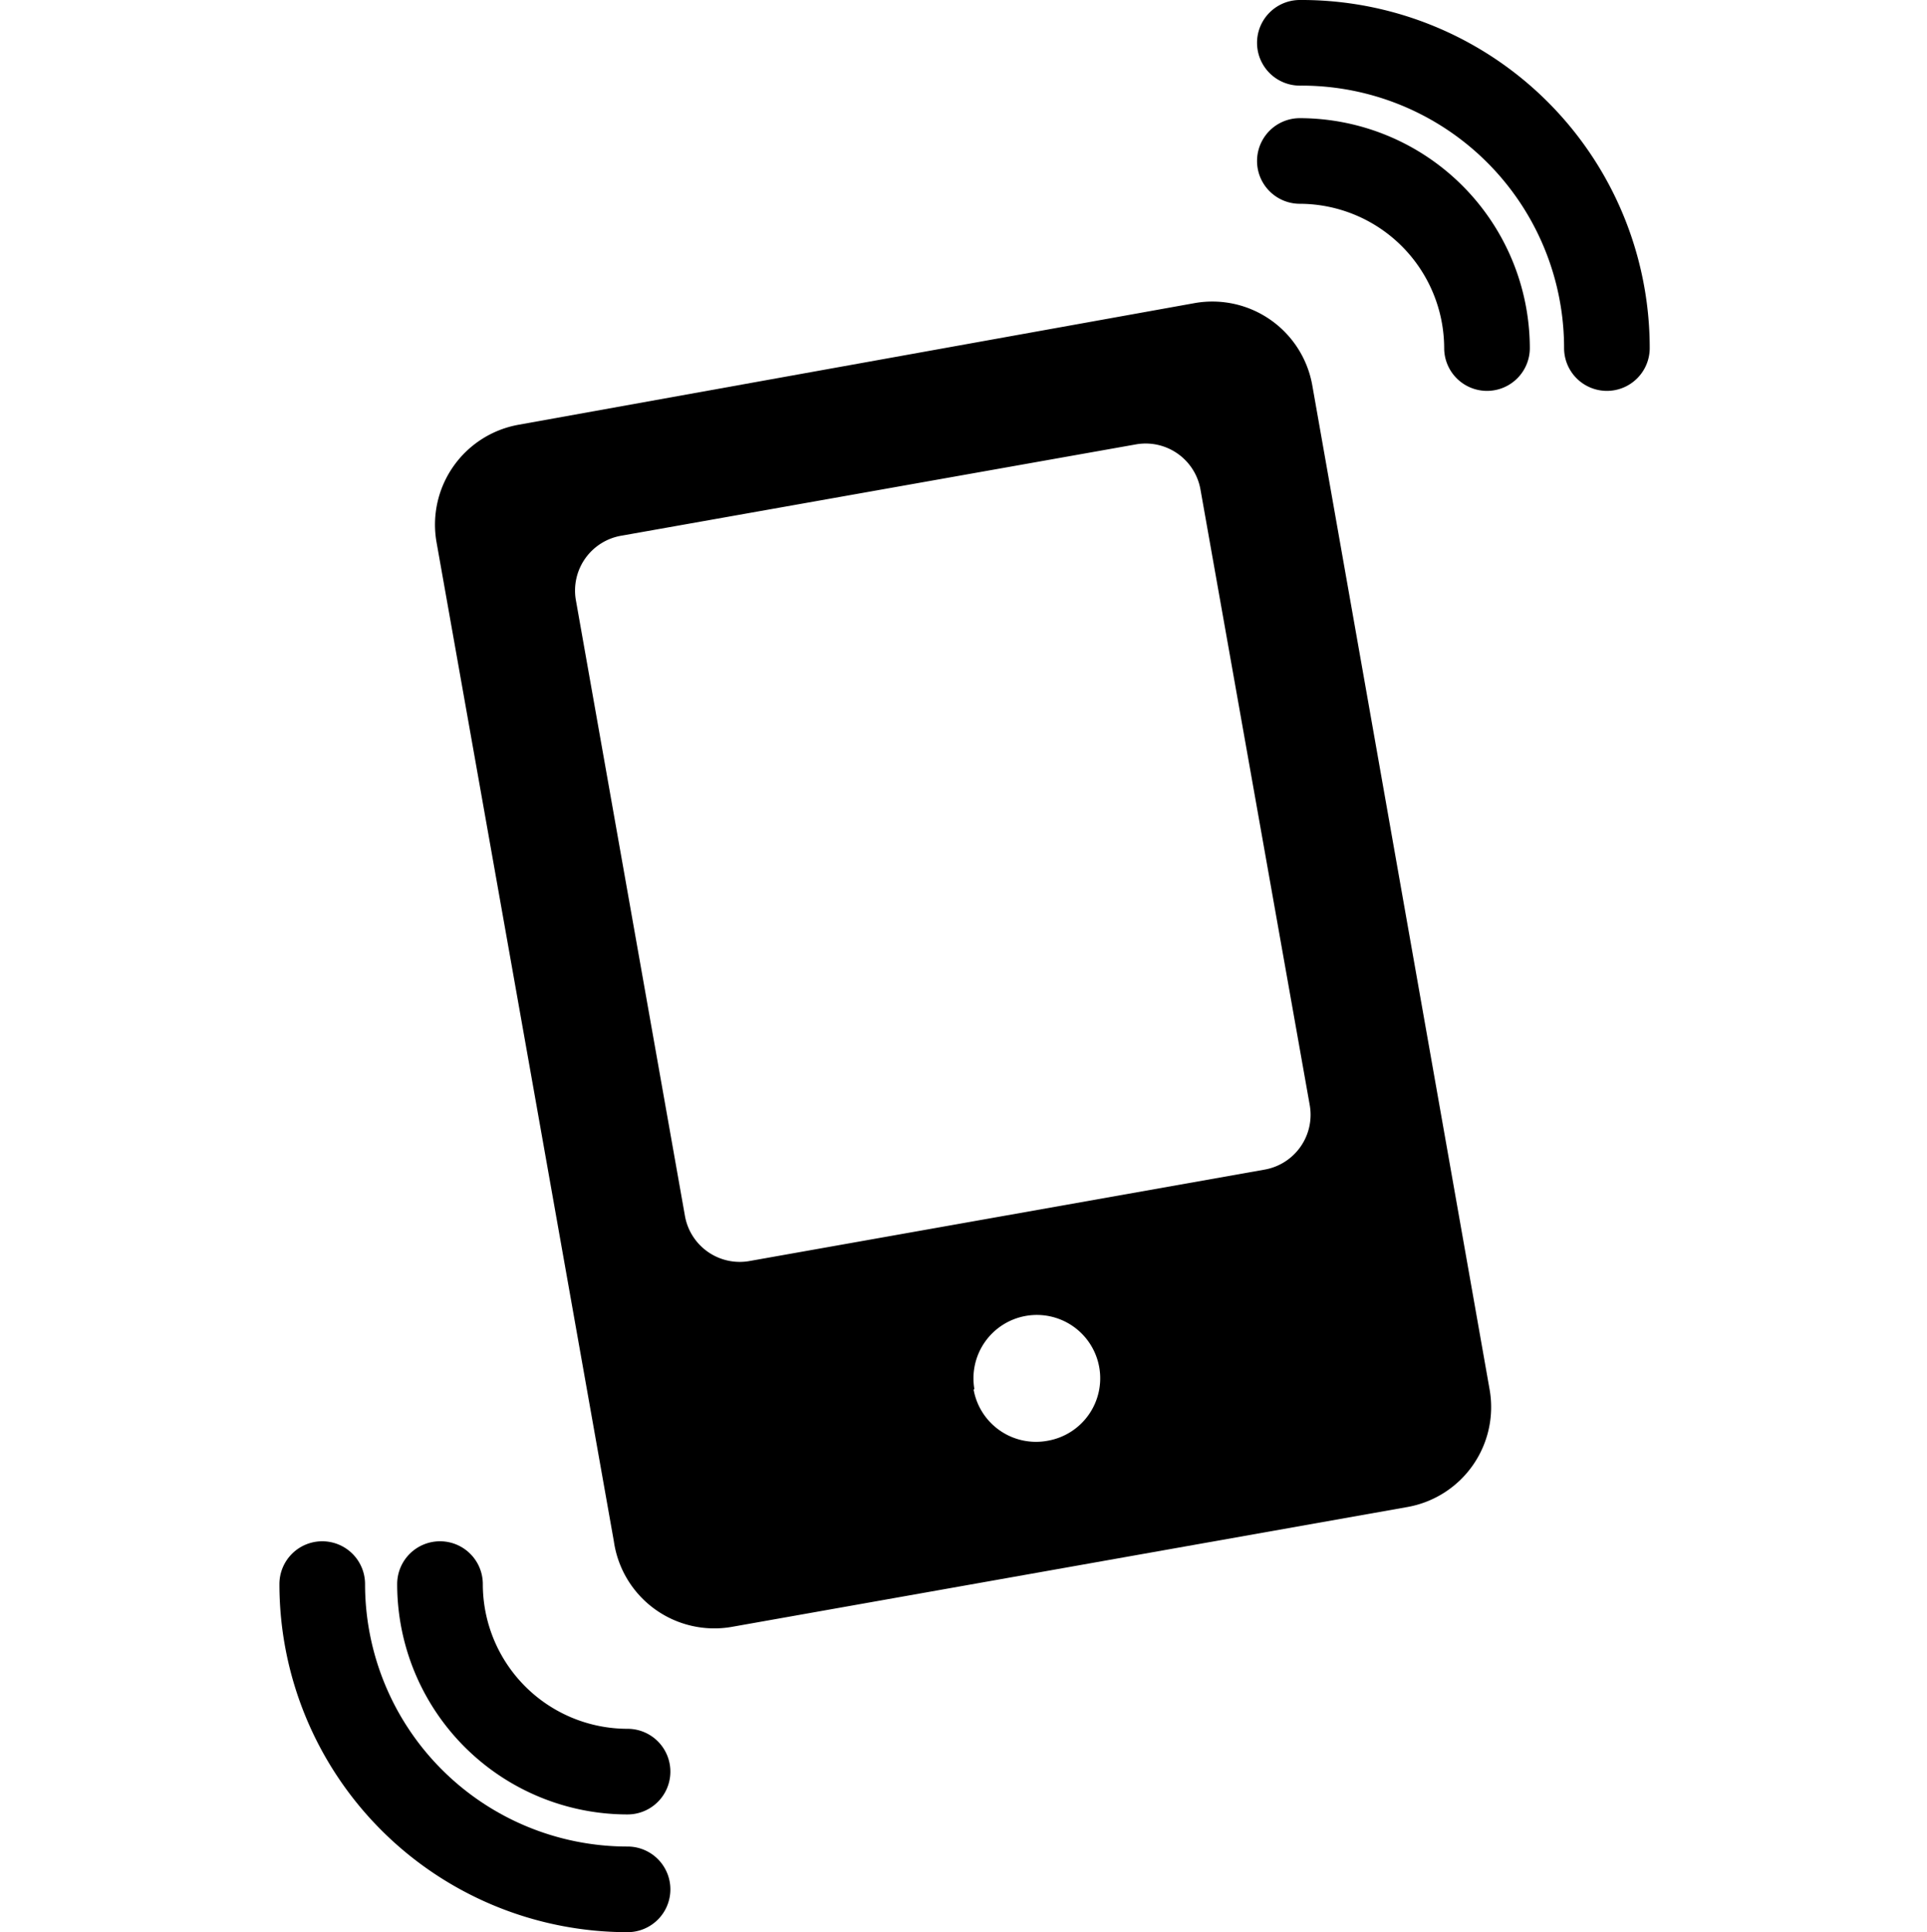 <svg xmlns="http://www.w3.org/2000/svg" viewBox="0 0 31.95 45.13" width="45"><g data-name="レイヤー 2"><g data-name="レイヤー 1"><path d="M7.81 36a2.37 2.37 0 002.75 2l15.78-2.8a2.37 2.37 0 001.92-2.75L24.12 9a2.37 2.37 0 00-2.75-1.92L5.59 9.92a2.37 2.37 0 00-1.92 2.75zM8 12.51l12-2.13a1.3 1.3 0 011.51 1.06l2.55 14.37A1.3 1.3 0 0123 27.32l-12 2.13a1.3 1.3 0 01-1.53-1.05L6.92 14A1.3 1.3 0 018 12.51zm8.23 19.94a1.48 1.48 0 111.72 1.2 1.48 1.48 0 01-1.74-1.2z" fill-rule="evenodd"/><path d="M28.2 9.13a1 1 0 01-1-1 3.38 3.38 0 00-3.37-3.37 1 1 0 010-2 5.38 5.38 0 015.37 5.37 1 1 0 01-1 1z"/><path d="M31 9.13a1 1 0 01-1-1A6.13 6.13 0 0023.83 2a1 1 0 010-2A8.13 8.13 0 0132 8.13a1 1 0 01-1 1zM3.75 36a1 1 0 011 1 3.38 3.38 0 003.38 3.38 1 1 0 010 2A5.38 5.38 0 012.75 37a1 1 0 011-1z"/><path d="M1 36a1 1 0 011 1 6.13 6.13 0 006.13 6.13 1 1 0 010 2A8.13 8.13 0 010 37a1 1 0 011-1z"/></g></g></svg>